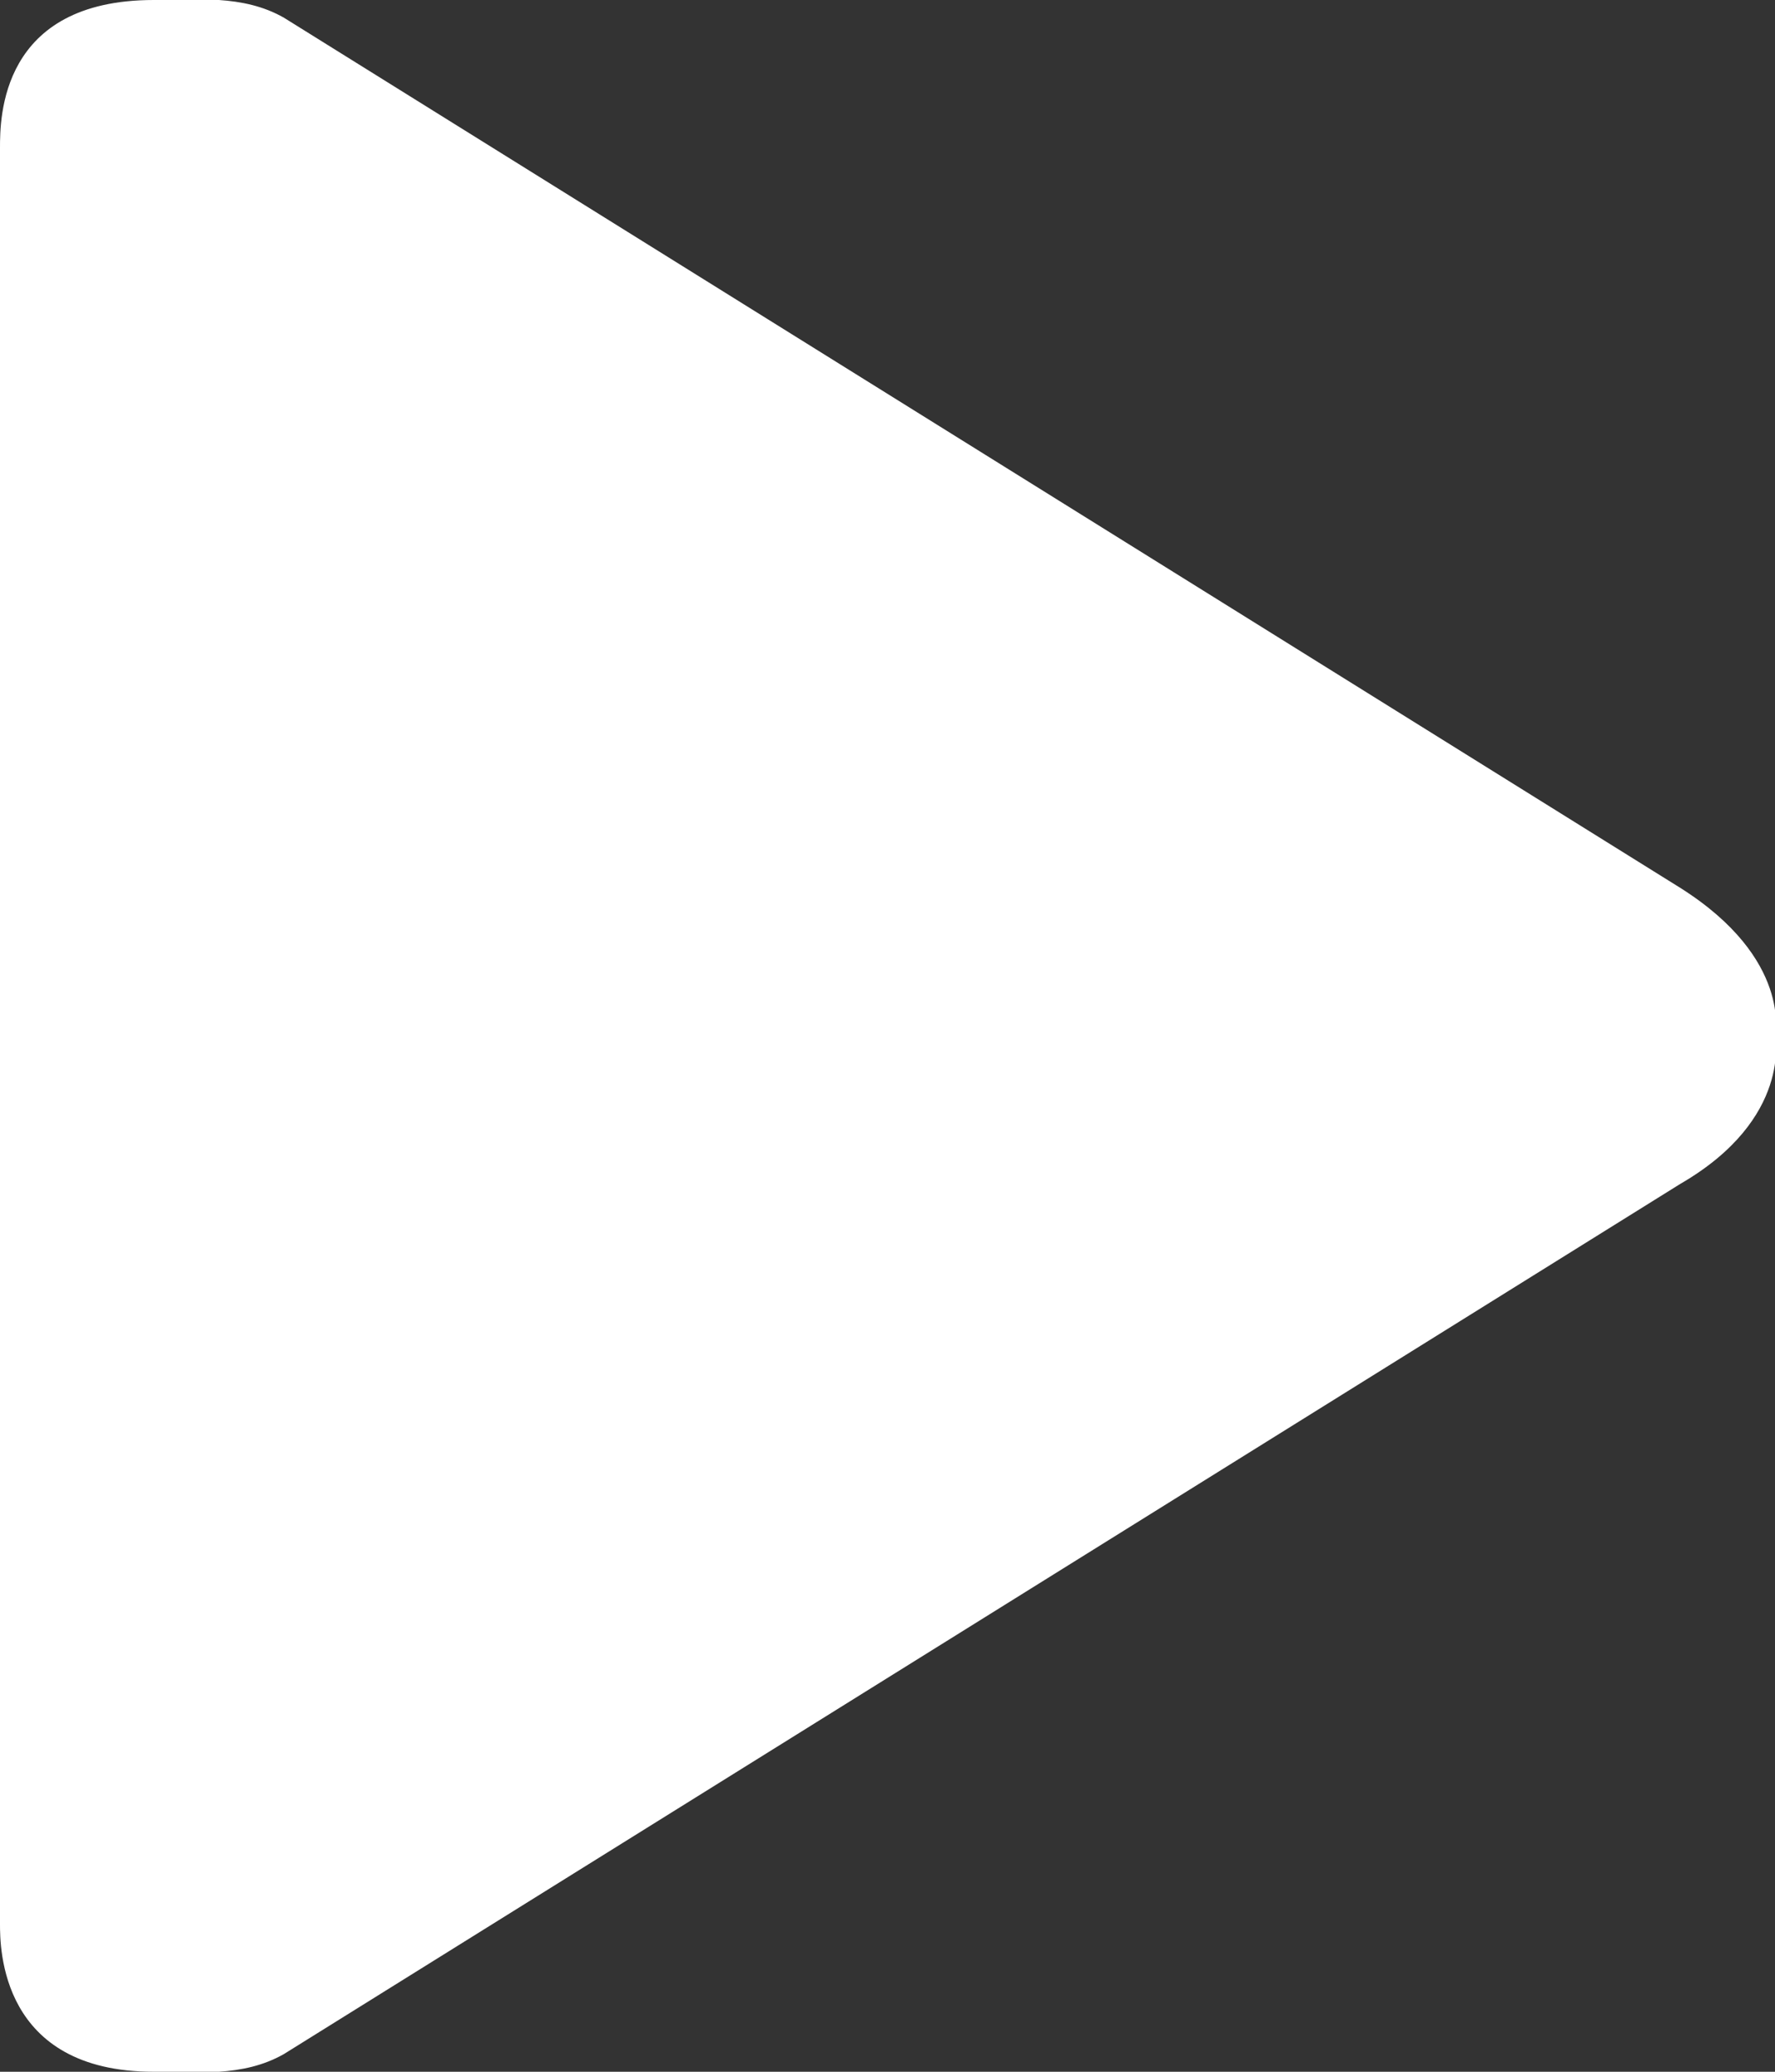 <?xml version="1.0" encoding="utf-8"?>
<!-- Generator: Adobe Illustrator 23.0.3, SVG Export Plug-In . SVG Version: 6.00 Build 0)  -->
<svg version="1.1" id="Capa_1" xmlns="http://www.w3.org/2000/svg" xmlns:xlink="http://www.w3.org/1999/xlink" x="0px" y="0px"
	 width="30px" height="35px" viewBox="0 0 30 35" style="enable-background:new 0 0 30 35;" xml:space="preserve">
<rect x="0" y="0" width="30" height="35" fill="#333333" stroke="none"/>
<style type="text/css">
	.st0{fill-rule:evenodd;clip-rule:evenodd;fill:#FFFFFF;}
</style>
<g id="Play">
	<path class="st0" d="M28.4,15L4.8,0.3C4.1-0.1,3.3,0,2.6,0C0,0,0,2,0,2.5v30C0,32.9,0,35,2.6,35c0.7,0,1.5,0.1,2.2-0.3L28.4,20
		c1.9-1.1,1.6-2.5,1.6-2.5S30.3,16.2,28.4,15z"/>
</g>
</svg>
